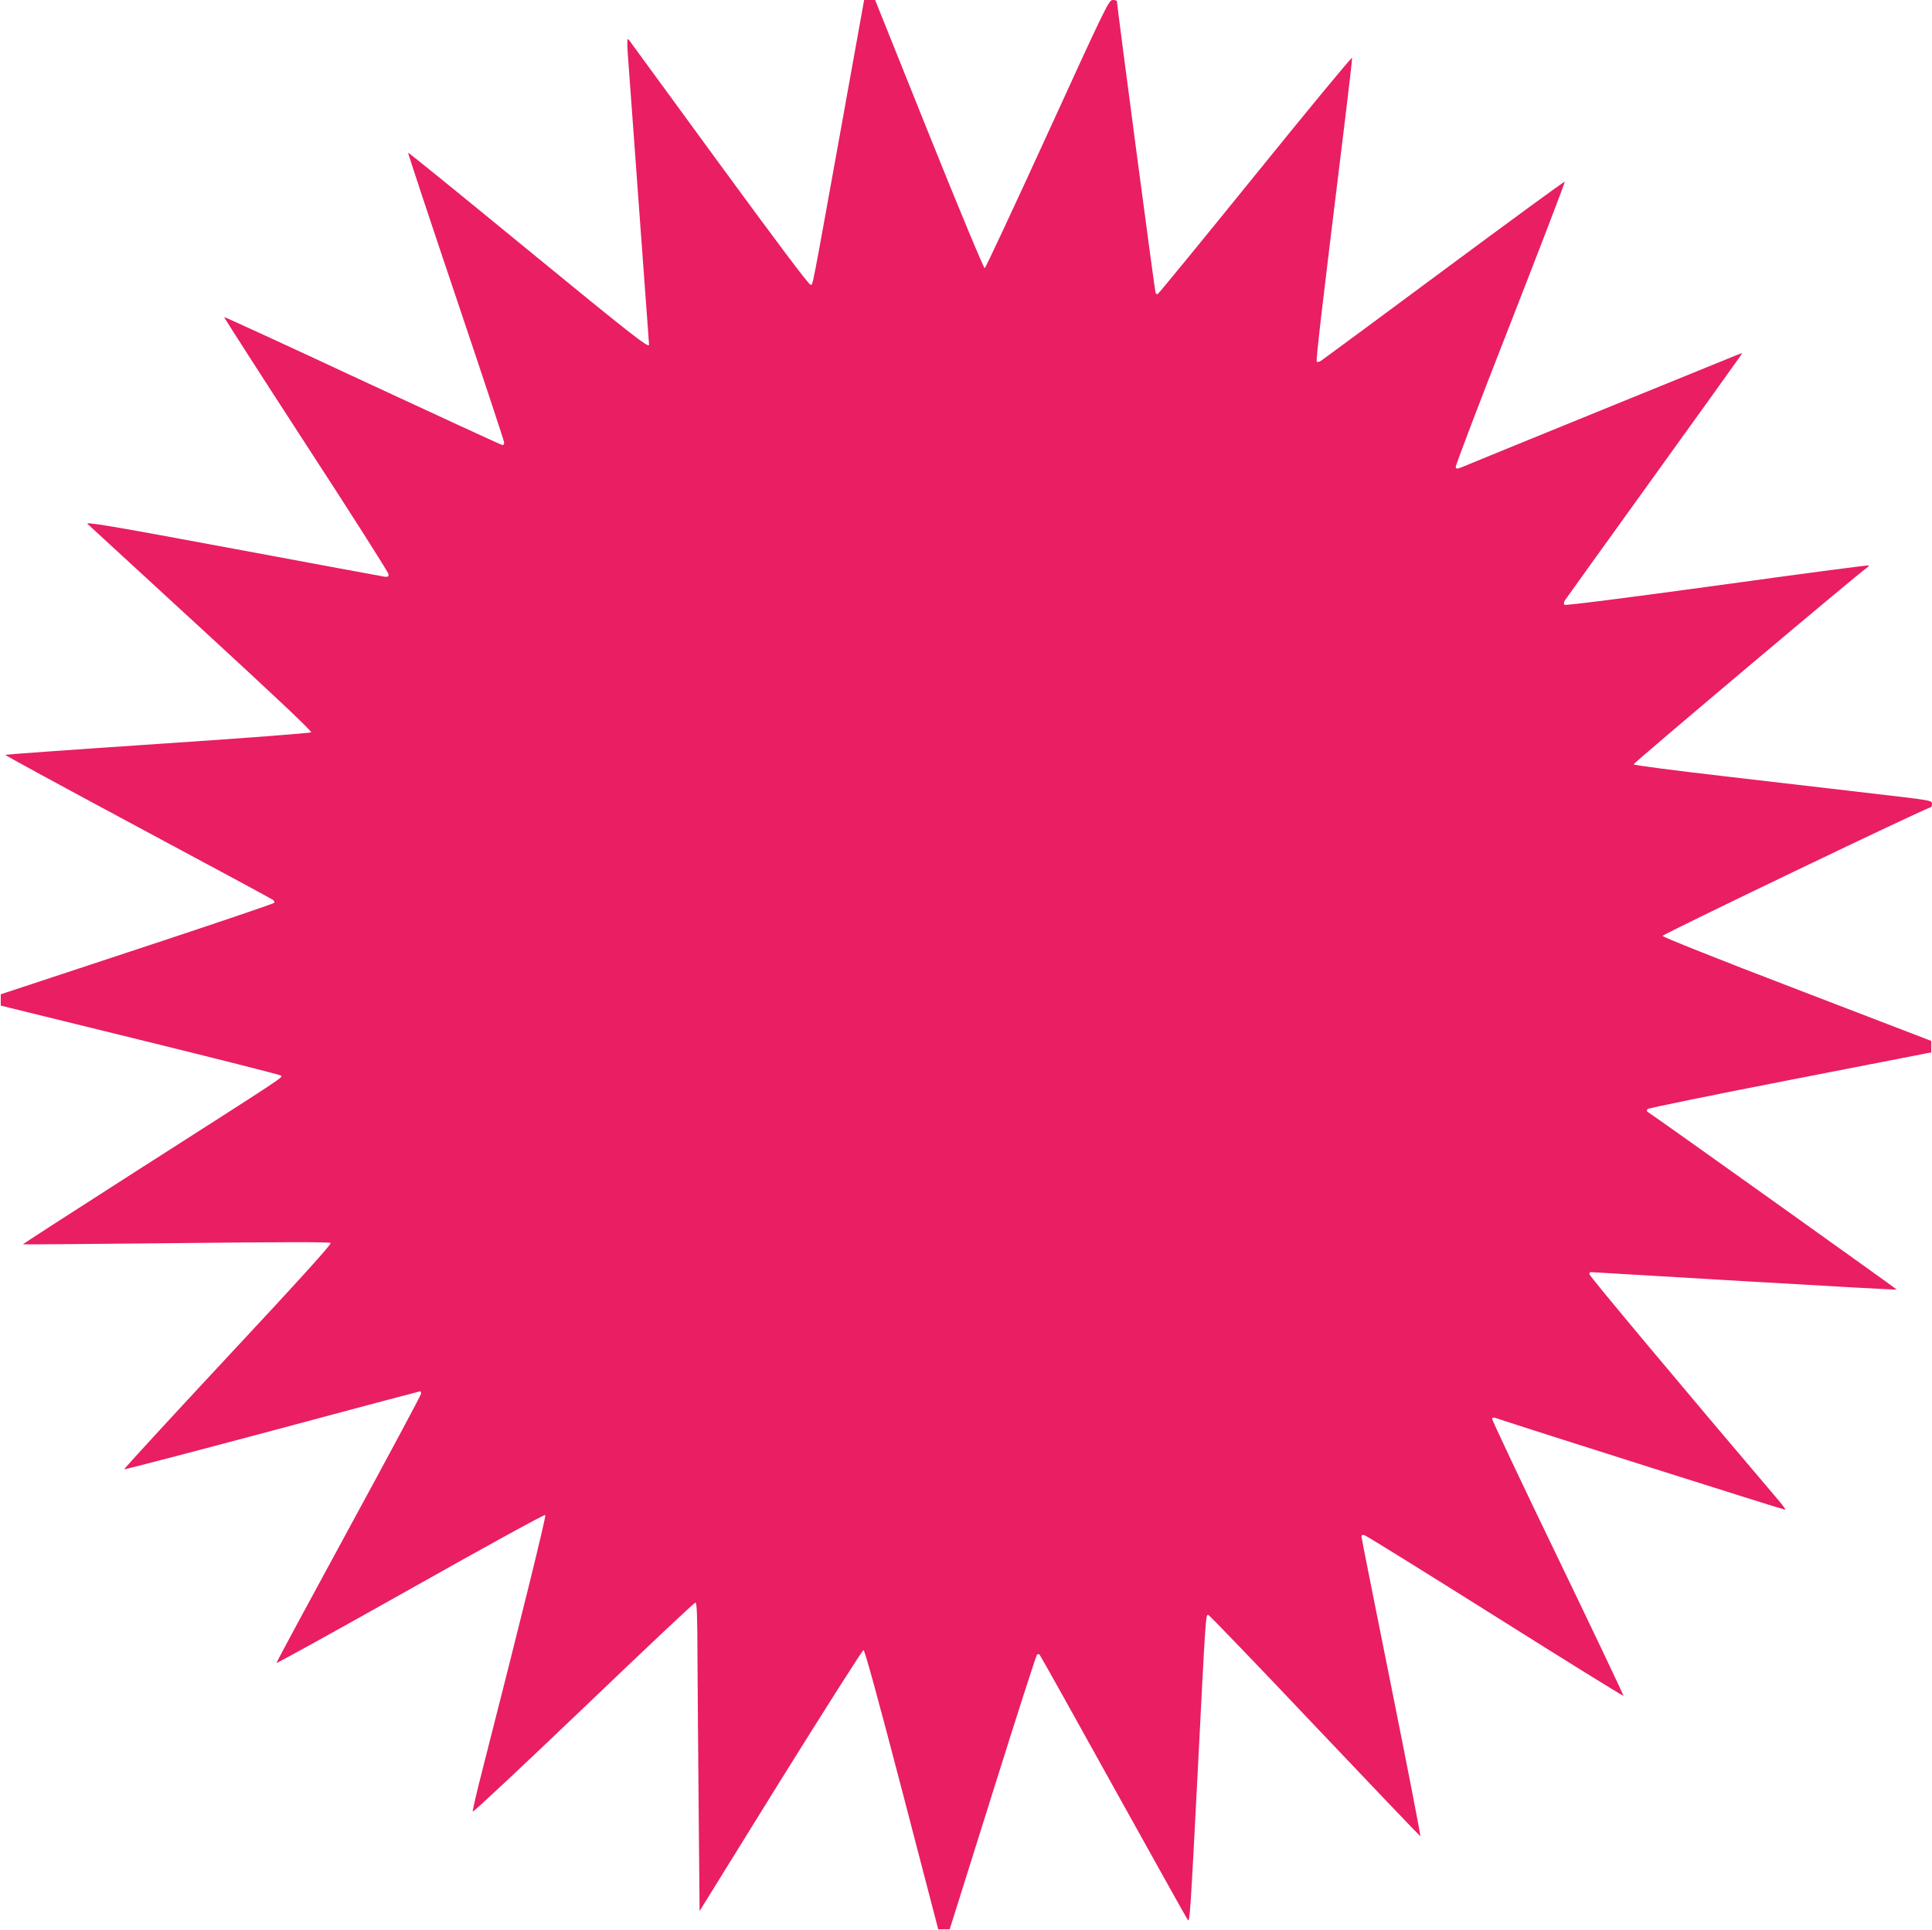 <?xml version="1.0" standalone="no"?>
<!DOCTYPE svg PUBLIC "-//W3C//DTD SVG 20010904//EN"
 "http://www.w3.org/TR/2001/REC-SVG-20010904/DTD/svg10.dtd">
<svg version="1.0" xmlns="http://www.w3.org/2000/svg"
 width="1280pt" height="1279pt" viewBox="0 0 1280 1279"
 preserveAspectRatio="xMidYMid meet">
<g transform="translate(0,1279) scale(0.1,-0.1)"
fill="#e91e63" stroke="none">
<path d="M5587 12023 c-215 -1191 -200 -1118 -217 -1120 -10 -2 -229 290 -605
804 -324 443 -593 811 -597 817 -15 23 -16 -7 -2 -184 7 -102 27 -372 44 -600
16 -228 44 -598 60 -822 17 -224 30 -410 30 -413 0 -25 -128 76 -811 636 -429
352 -782 639 -785 637 -2 -3 140 -432 316 -954 176 -522 320 -957 320 -966 0
-10 -5 -18 -10 -18 -6 0 -422 192 -926 426 -503 235 -917 425 -919 423 -2 -2
242 -382 542 -844 301 -462 547 -849 547 -860 1 -16 -4 -19 -24 -17 -14 2
-461 85 -993 184 -837 156 -1000 183 -976 165 2 -2 338 -311 747 -687 494
-454 740 -686 733 -693 -5 -5 -458 -40 -1016 -77 -553 -37 -1008 -70 -1010
-72 -3 -3 392 -217 878 -478 485 -260 888 -477 895 -483 7 -5 11 -14 10 -19
-2 -6 -411 -144 -908 -308 l-905 -299 0 -37 0 -38 923 -227 c508 -125 928
-231 934 -237 12 -12 37 4 -980 -646 -403 -258 -731 -470 -730 -472 2 -1 459
2 1016 8 697 8 1016 8 1023 1 7 -7 -205 -242 -681 -752 -381 -409 -690 -745
-687 -748 3 -2 444 113 980 256 535 144 977 261 980 261 4 0 7 -7 7 -15 0 -9
-216 -412 -480 -897 -264 -485 -479 -884 -478 -888 2 -4 401 217 888 491 486
274 888 495 893 490 7 -7 -164 -701 -414 -1679 -39 -151 -69 -280 -67 -287 2
-7 331 302 733 686 401 384 735 699 742 699 10 0 13 -75 14 -367 1 -203 5
-662 8 -1022 l6 -655 536 865 c296 475 543 864 550 864 8 0 93 -308 254 -925
l241 -925 38 0 38 0 284 904 c156 498 288 909 294 915 6 6 13 6 18 0 5 -5 226
-400 491 -879 266 -478 486 -874 491 -879 13 -13 17 50 65 979 54 1064 53
1047 71 1043 7 -2 324 -331 704 -733 380 -401 695 -731 700 -733 4 -2 -82 441
-191 984 -109 543 -199 993 -199 1002 0 9 7 13 19 9 11 -2 400 -244 866 -537
465 -293 848 -530 851 -528 2 3 -194 415 -436 917 -242 501 -438 916 -435 921
3 5 11 7 18 5 212 -71 1922 -613 1925 -610 3 2 -15 28 -40 57 -633 745 -1258
1492 -1258 1504 0 8 3 14 8 14 4 0 461 -27 1016 -60 556 -33 1011 -58 1013
-56 2 2 -1586 1136 -1651 1178 -8 5 -7 11 1 19 6 6 431 93 945 193 l933 182 0
38 0 38 -890 342 c-528 202 -890 347 -890 354 0 11 1752 852 1776 852 5 0 9
10 9 23 0 23 -3 23 -372 66 -205 24 -649 76 -987 115 -356 41 -616 75 -618 81
-2 8 1497 1272 1551 1307 6 4 8 9 6 11 -3 3 -455 -57 -1005 -133 -592 -81
-1004 -134 -1010 -128 -6 5 -5 16 4 31 8 12 267 373 576 802 309 429 570 793
580 808 l18 28 -54 -21 c-55 -22 -1734 -706 -1802 -735 -31 -13 -38 -13 -43
-2 -3 8 160 436 362 951 201 515 364 939 361 942 -3 3 -362 -260 -799 -584
-438 -325 -805 -596 -816 -603 -12 -7 -24 -10 -28 -6 -7 7 30 325 187 1602 27
220 48 405 47 412 -2 7 -291 -343 -642 -777 -352 -435 -643 -790 -647 -790 -4
0 -10 4 -13 9 -5 8 -256 1904 -256 1932 0 5 -12 9 -27 9 -27 -1 -40 -27 -433
-887 -223 -488 -410 -888 -416 -890 -6 -2 -163 374 -369 887 l-357 890 -37 0
-36 0 -138 -767z"/>
</g>
</svg>
